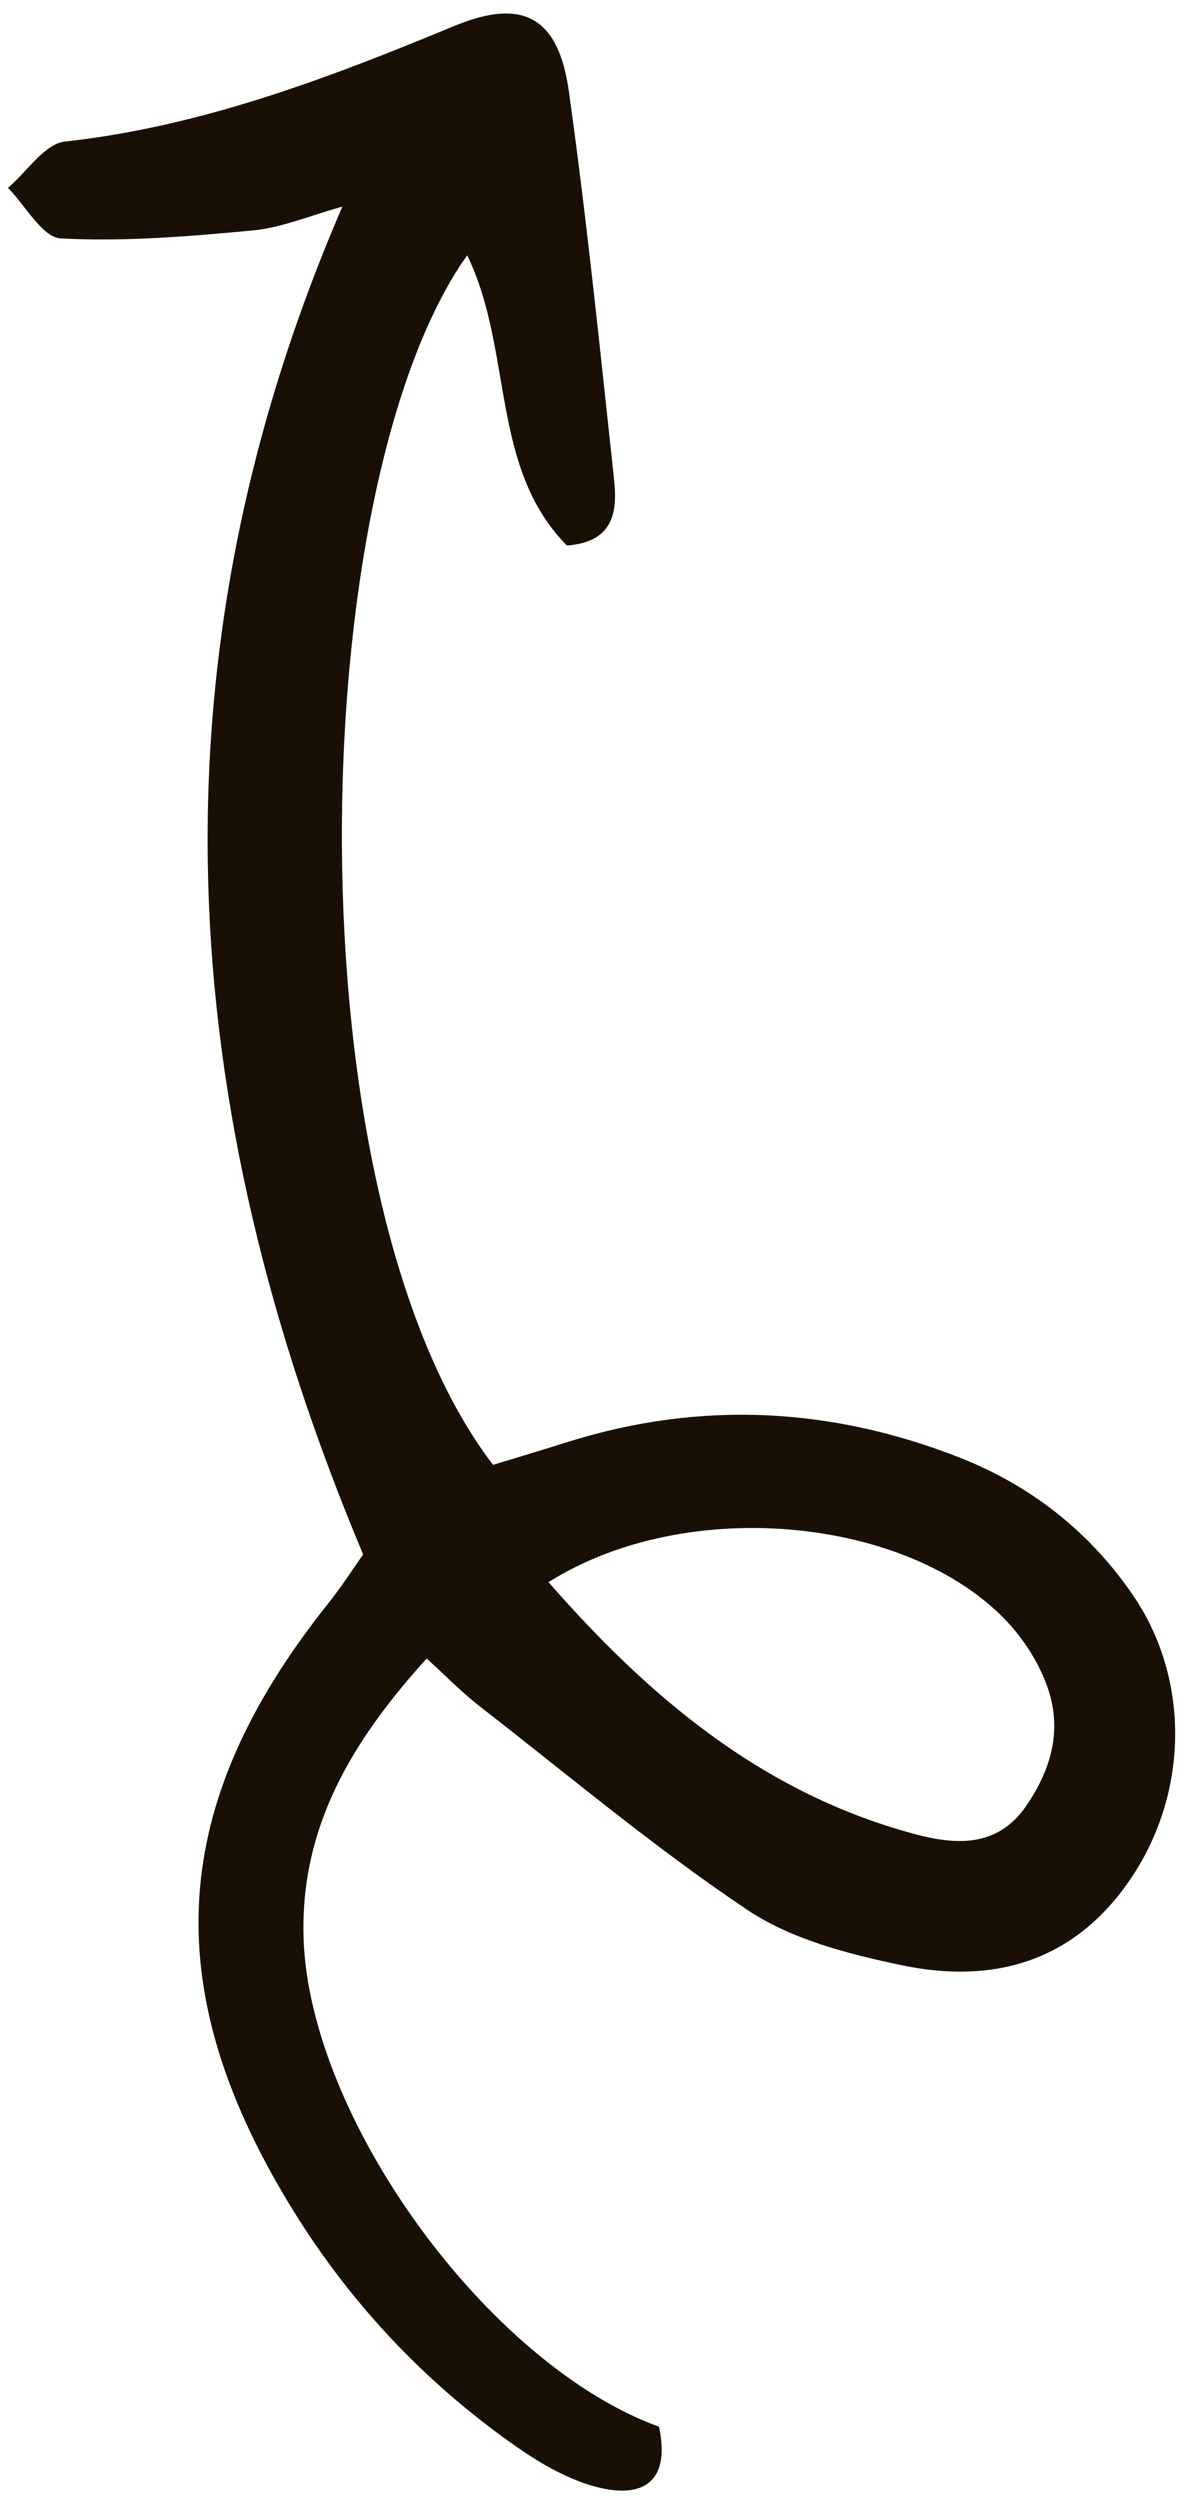 <svg width="25" height="52" viewBox="0 0 25 52" fill="none" xmlns="http://www.w3.org/2000/svg">
<path d="M7.127 4.298C3.033 13.76 3.629 22.986 7.559 32.332C7.36 32.616 7.1 33.02 6.8 33.392C3.527 37.513 3.271 41.297 6.002 45.813C7.228 47.844 8.825 49.552 10.77 50.905C11.286 51.264 11.868 51.597 12.473 51.743C13.478 51.983 13.946 51.526 13.717 50.475C10.161 49.188 6.425 44.052 6.319 40.295C6.253 38.015 7.312 36.227 8.882 34.497C9.301 34.879 9.632 35.22 10.002 35.504C11.842 36.932 13.633 38.44 15.565 39.731C16.478 40.339 17.647 40.641 18.741 40.871C20.695 41.288 22.402 40.796 23.571 39.026C24.748 37.247 24.766 34.905 23.584 33.18C22.675 31.853 21.458 30.9 19.967 30.314C17.303 29.272 14.599 29.13 11.855 29.981C11.317 30.15 10.779 30.314 10.263 30.469C6.002 24.902 6.315 10.096 9.725 5.31C10.686 7.288 10.197 9.732 11.802 11.347C12.786 11.271 12.856 10.628 12.781 9.958C12.49 7.27 12.217 4.578 11.842 1.903C11.626 0.355 10.885 -0.049 9.464 0.537C6.84 1.623 4.206 2.63 1.348 2.945C0.925 2.994 0.559 3.575 0.166 3.908C0.532 4.276 0.881 4.937 1.26 4.959C2.583 5.03 3.92 4.919 5.243 4.795C5.852 4.742 6.447 4.485 7.127 4.298ZM11.418 32.909C14.294 31.095 18.904 31.547 20.959 33.725C21.29 34.076 21.573 34.51 21.753 34.958C22.133 35.881 21.921 36.746 21.365 37.558C20.77 38.427 19.91 38.374 19.089 38.161C15.931 37.331 13.558 35.353 11.418 32.909Z" fill="#191005"/>
</svg>
